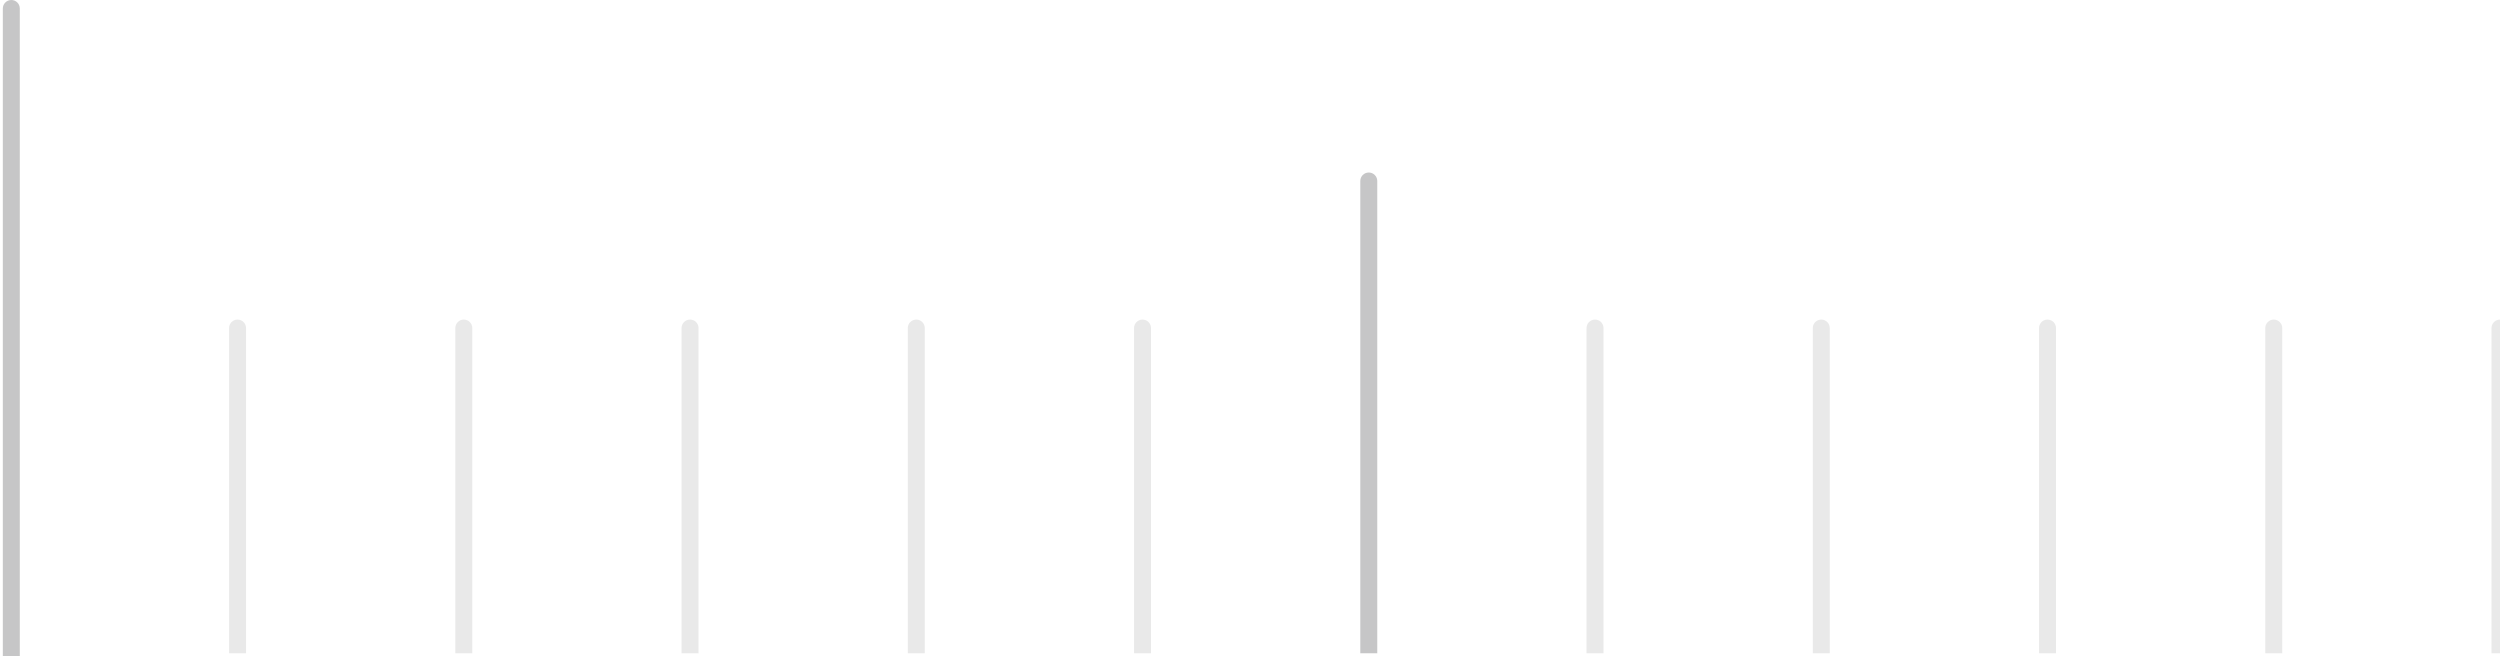 <svg width="221" height="58" viewBox="0 0 221 58" fill="none" xmlns="http://www.w3.org/2000/svg">
<path opacity="0.25" d="M1.75 0.75C1.75 0.336 1.414 1.81059e-08 1 0C0.586 -1.81059e-08 0.25 0.336 0.25 0.75L1.75 0.75ZM0.25 57.25L0.25 58L1.75 58L1.75 57.25L0.25 57.25ZM0.25 0.75L0.25 57.25L1.75 57.25L1.75 0.75L0.25 0.75Z" fill="#1E1E23"/>
<path opacity="0.25" d="M121.75 16C121.75 15.586 121.414 15.25 121 15.25C120.586 15.25 120.25 15.586 120.25 16L121.75 16ZM120.25 57L120.25 57.75L121.75 57.75L121.75 57L120.25 57ZM120.25 16L120.25 57L121.75 57L121.75 16L120.25 16Z" fill="#1E1E23"/>
<path opacity="0.1" d="M21.75 29C21.75 28.586 21.414 28.25 21 28.25C20.586 28.25 20.25 28.586 20.25 29L21.75 29ZM20.25 57L20.25 57.75L21.75 57.75L21.75 57L20.25 57ZM20.25 29L20.25 57L21.75 57L21.75 29L20.25 29Z" fill="#1E1E23"/>
<path opacity="0.1" d="M141.75 29C141.75 28.586 141.414 28.25 141 28.25C140.586 28.25 140.25 28.586 140.25 29L141.75 29ZM140.25 57L140.25 57.75L141.75 57.75L141.75 57L140.25 57ZM140.25 29L140.25 57L141.75 57L141.75 29L140.25 29Z" fill="#1E1E23"/>
<path opacity="0.1" d="M41.75 29C41.75 28.586 41.414 28.25 41 28.25C40.586 28.25 40.25 28.586 40.25 29L41.75 29ZM40.25 57L40.25 57.75L41.75 57.75L41.75 57L40.25 57ZM40.25 29L40.25 57L41.75 57L41.75 29L40.25 29Z" fill="#1E1E23"/>
<path opacity="0.1" d="M161.75 29C161.75 28.586 161.414 28.25 161 28.25C160.586 28.25 160.25 28.586 160.25 29L161.75 29ZM160.25 57L160.25 57.75L161.75 57.75L161.75 57L160.25 57ZM160.25 29L160.25 57L161.75 57L161.75 29L160.25 29Z" fill="#1E1E23"/>
<path opacity="0.1" d="M81.75 29C81.75 28.586 81.414 28.25 81 28.25C80.586 28.25 80.25 28.586 80.25 29L81.75 29ZM80.25 57L80.25 57.75L81.75 57.75L81.75 57L80.25 57ZM80.25 29L80.25 57L81.75 57L81.75 29L80.25 29Z" fill="#1E1E23"/>
<path opacity="0.1" d="M201.75 29C201.75 28.586 201.414 28.25 201 28.25C200.586 28.25 200.25 28.586 200.25 29L201.75 29ZM200.25 57L200.25 57.75L201.75 57.75L201.75 57L200.25 57ZM200.25 29L200.25 57L201.75 57L201.75 29L200.25 29Z" fill="#1E1E23"/>
<path opacity="0.1" d="M61.75 29C61.75 28.586 61.414 28.25 61 28.25C60.586 28.25 60.25 28.586 60.25 29L61.75 29ZM60.25 57L60.25 57.75L61.75 57.75L61.75 57L60.25 57ZM60.25 29L60.25 57L61.75 57L61.75 29L60.25 29Z" fill="#1E1E23"/>
<path opacity="0.1" d="M181.75 29C181.75 28.586 181.414 28.25 181 28.25C180.586 28.25 180.25 28.586 180.25 29L181.75 29ZM180.25 57L180.25 57.75L181.75 57.75L181.75 57L180.25 57ZM180.25 29L180.25 57L181.75 57L181.75 29L180.25 29Z" fill="#1E1E23"/>
<path opacity="0.1" d="M101.75 29C101.75 28.586 101.414 28.25 101 28.25C100.586 28.25 100.25 28.586 100.25 29L101.75 29ZM100.25 57L100.25 57.75L101.75 57.75L101.75 57L100.25 57ZM100.25 29L100.25 57L101.75 57L101.75 29L100.25 29Z" fill="#1E1E23"/>
<path opacity="0.1" d="M221.75 29C221.75 28.586 221.414 28.25 221 28.25C220.586 28.25 220.25 28.586 220.25 29L221.75 29ZM220.25 57L220.25 57.75L221.75 57.75L221.75 57L220.25 57ZM220.25 29L220.25 57L221.75 57L221.75 29L220.25 29Z" fill="#1E1E23"/>
</svg>
